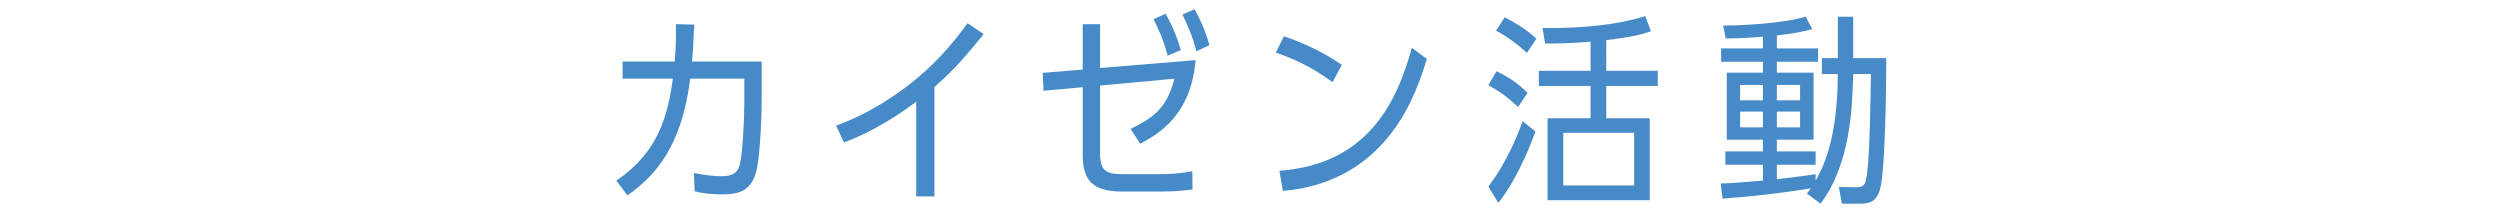<?xml version="1.0" encoding="utf-8"?>
<!-- Generator: Adobe Illustrator 15.0.0, SVG Export Plug-In  -->
<!DOCTYPE svg PUBLIC "-//W3C//DTD SVG 1.1//EN" "http://www.w3.org/Graphics/SVG/1.1/DTD/svg11.dtd">
<svg version="1.1"
	 xmlns="http://www.w3.org/2000/svg" xmlns:xlink="http://www.w3.org/1999/xlink" xmlns:a="http://ns.adobe.com/AdobeSVGViewerExtensions/3.0/"
	 x="0px" y="0px" width="260px" height="22px" viewBox="0 0 260 22" overflow="visible" enable-background="new 0 0 260 22"
	 xml:space="preserve">
<defs>
</defs>
<g>
	<g>
		<path fill="#468AC8" d="M72.203,2.558c-0.105,2.415-0.147,2.855-0.231,3.843h7.244v3.863c0,2.477-0.21,6.004-0.525,7.411
			c-0.504,2.142-1.785,2.54-3.569,2.54c-1.092,0-2.016-0.104-2.876-0.314l-0.084-1.91c1.26,0.272,2.331,0.336,2.939,0.336
			c1.47,0,1.701-0.715,1.848-1.26c0.273-1.135,0.462-4.41,0.462-6.572v-2.31h-5.627c-0.882,6.971-3.548,10.036-6.53,12.136
			l-1.155-1.533c4.388-2.98,5.333-6.719,5.879-10.603h-5.228V6.4h5.417c0.126-1.471,0.147-2.331,0.126-3.885L72.203,2.558z"/>
		<path fill="#468AC8" d="M97.18,20.426h-1.89v-9.848c-1.449,1.07-4.031,2.918-7.517,4.241l-0.819-1.764
			c3.359-1.155,6.341-3.275,7.58-4.241c2.352-1.806,4.367-3.989,6.089-6.404l1.68,1.135c-1.659,2.057-3.086,3.736-5.123,5.5V20.426z
			"/>
		<path fill="#468AC8" d="M114.407,15.911c0,1.89,0.63,2.204,2.478,2.204h3.695c0.945,0,2.247-0.062,3.422-0.314l0.021,1.89
			c-0.546,0.084-1.47,0.231-3.338,0.231h-3.947c-3.254,0-4.136-1.281-4.136-3.885V9.066l-4.073,0.378l-0.084-1.868l4.157-0.336
			V2.516h1.806v4.557l9.931-0.819c-0.462,5.795-3.968,7.727-5.753,8.692l-1.008-1.533c2.058-1.049,3.737-1.91,4.556-5.228
			l-7.727,0.714V15.911z M121.44,5.791c-0.525-1.89-0.903-2.646-1.47-3.801l1.26-0.566c0.861,1.596,1.155,2.414,1.575,3.779
			L121.44,5.791z M124.422,5.329c-0.462-1.806-0.987-2.835-1.449-3.821l1.26-0.546c0.945,1.7,1.26,2.771,1.554,3.737L124.422,5.329z
			"/>
		<path fill="#468AC8" d="M138.584,8.541c-2.583-1.889-4.662-2.645-5.9-3.064l0.84-1.701c1.974,0.65,4.305,1.742,6.025,2.981
			L138.584,8.541z M133.062,17.759c9.49-0.672,12.346-7.643,13.773-12.786l1.554,1.154c-1.029,3.359-3.926,12.766-14.971,13.731
			L133.062,17.759z"/>
		<path fill="#468AC8" d="M157.879,11.124c-1.113-1.028-1.764-1.512-3.086-2.268l0.84-1.448c1.406,0.692,2.204,1.238,3.232,2.246
			L157.879,11.124z M154.793,19.396c2.016-2.604,3.254-5.921,3.568-6.781l1.323,1.049c-0.776,2.205-2.204,5.375-3.863,7.434
			L154.793,19.396z M158.803,5.497c-1.008-0.924-2.037-1.68-3.213-2.31l0.903-1.386c0.692,0.356,2.142,1.134,3.296,2.226
			L158.803,5.497z M167.055,7.365h5.354V8.94h-5.354V12.3h4.514v8.524h-10.624V12.3h4.472V8.94h-5.375V7.365h5.375V4.342
			c-2.078,0.168-3.758,0.189-4.724,0.189l-0.272-1.617c4.535,0.063,8.188-0.44,10.687-1.238l0.588,1.574
			c-0.86,0.295-1.827,0.588-4.64,0.924V7.365z M169.951,13.812h-7.369v5.479h7.369V13.812z"/>
		<path fill="#468AC8" d="M183.344,17.129h-3.906v-1.386h3.906v-1.218h-3.759V7.555h3.759V6.421h-4.347V5.035h4.347V3.817
			c-1.617,0.126-2.457,0.168-3.863,0.188l-0.273-1.344c3.989-0.041,7.16-0.482,8.588-0.924l0.672,1.281
			c-1.176,0.357-2.415,0.504-3.675,0.672v1.344h4.283v1.386h-4.283v1.134h3.821v6.971h-3.821v1.218h4.031v1.386h-4.031v1.512
			c2.436-0.294,2.897-0.357,4.031-0.525v0.672c0.651-1.154,2.288-4.072,2.31-11.086h-1.658V6.043h1.658V1.738h1.596v4.305h3.443
			c0,2.793-0.105,11.17-0.588,13.375c-0.357,1.637-1.238,1.764-2.121,1.764h-1.91l-0.314-1.743l1.805,0.042
			c0.861,0.021,0.967-0.462,1.051-0.945c0.336-1.764,0.42-6.887,0.482-10.834h-1.848c-0.084,3.381-0.252,9.322-3.401,13.48
			l-1.407-1.051c0.336-0.44,0.357-0.482,0.399-0.545c-1.974,0.314-4.556,0.713-9.175,1.07l-0.189-1.574
			c0.966-0.021,1.49-0.063,4.389-0.295V17.129z M183.344,8.836h-2.373v1.596h2.373V8.836z M180.971,11.607v1.637h2.373v-1.637
			H180.971z M187.207,10.432V8.836h-2.415v1.596H187.207z M184.792,13.244h2.415v-1.637h-2.415V13.244z"/>
	</g>
</g>
<rect id="_x3C_スライス_x3E__35_" fill="none" width="260" height="22"/>
</svg>
